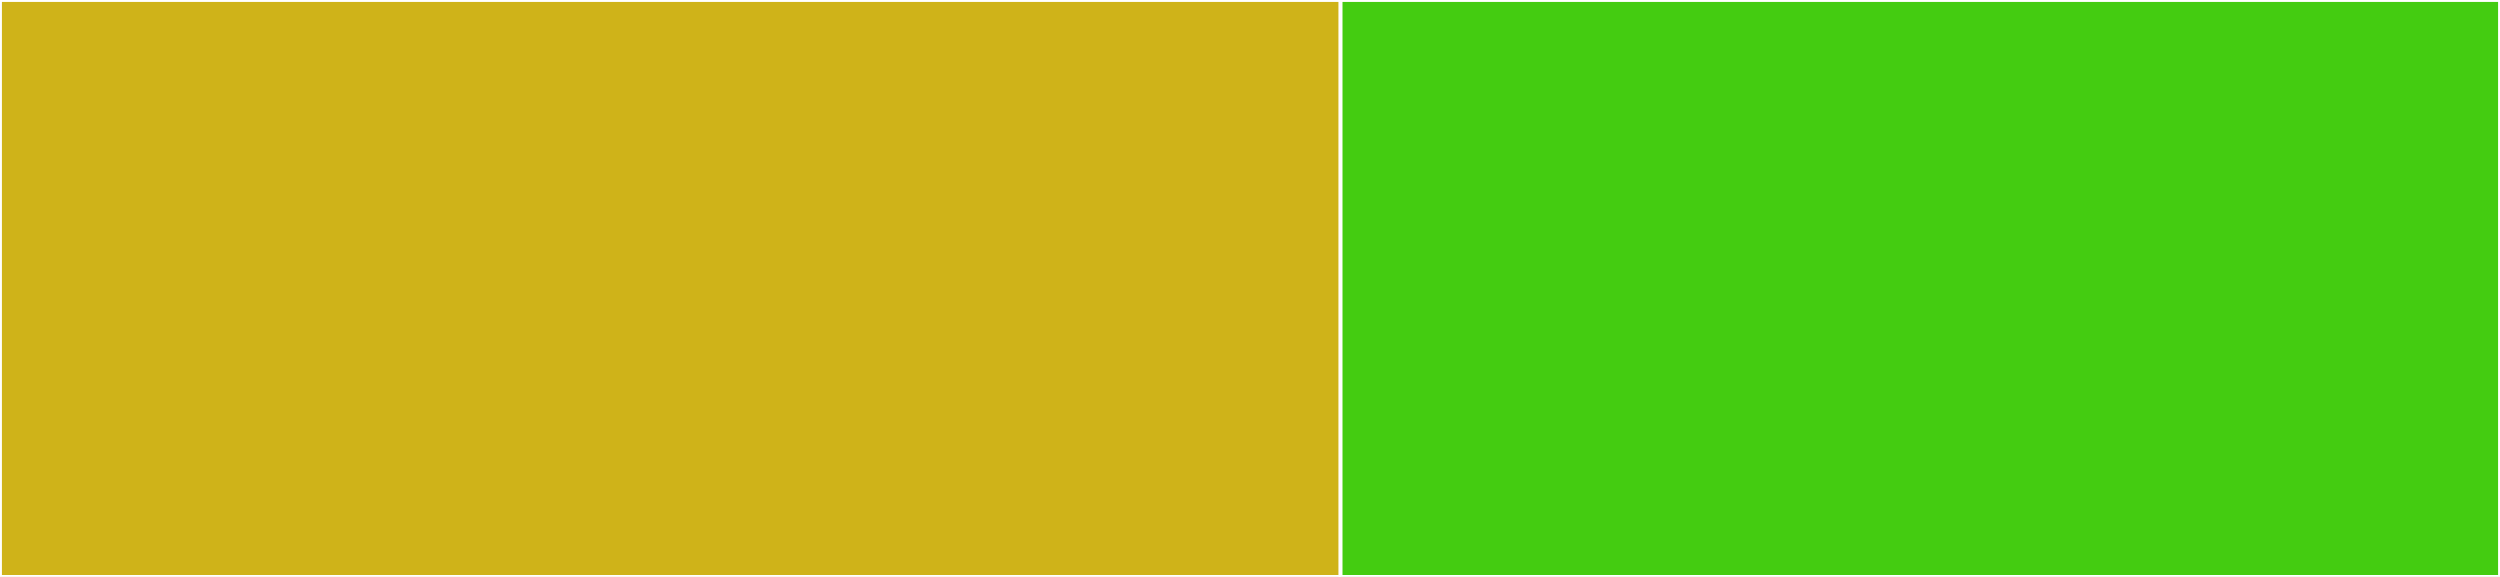 <svg baseProfile="full" width="650" height="150" viewBox="0 0 650 150" version="1.1"
xmlns="http://www.w3.org/2000/svg" xmlns:ev="http://www.w3.org/2001/xml-events"
xmlns:xlink="http://www.w3.org/1999/xlink">

<rect x="0" y="0" width="650" height="150" fill="#333333" stroke="none"/>

<style>rect.s{mask:url(#mask);}</style>
<defs>
  <pattern id="white" width="4" height="4" patternUnits="userSpaceOnUse" patternTransform="rotate(45)">
    <rect width="2" height="2" transform="translate(0,0)" fill="white"></rect>
  </pattern>
  <mask id="mask">
    <rect x="0" y="0" width="100%" height="100%" fill="url(#white)"></rect>
  </mask>
</defs>

<rect x="0" y="0" width="348.551" height="150.0" fill="#cfb319" stroke="white" stroke-width="1" class=" tooltipped" data-content="source-nodes.ts"><title>source-nodes.ts</title></rect>
<rect x="348.551" y="0" width="301.449" height="150.0" fill="#4c1" stroke="white" stroke-width="1" class=" tooltipped" data-content="utils.ts"><title>utils.ts</title></rect>
</svg>